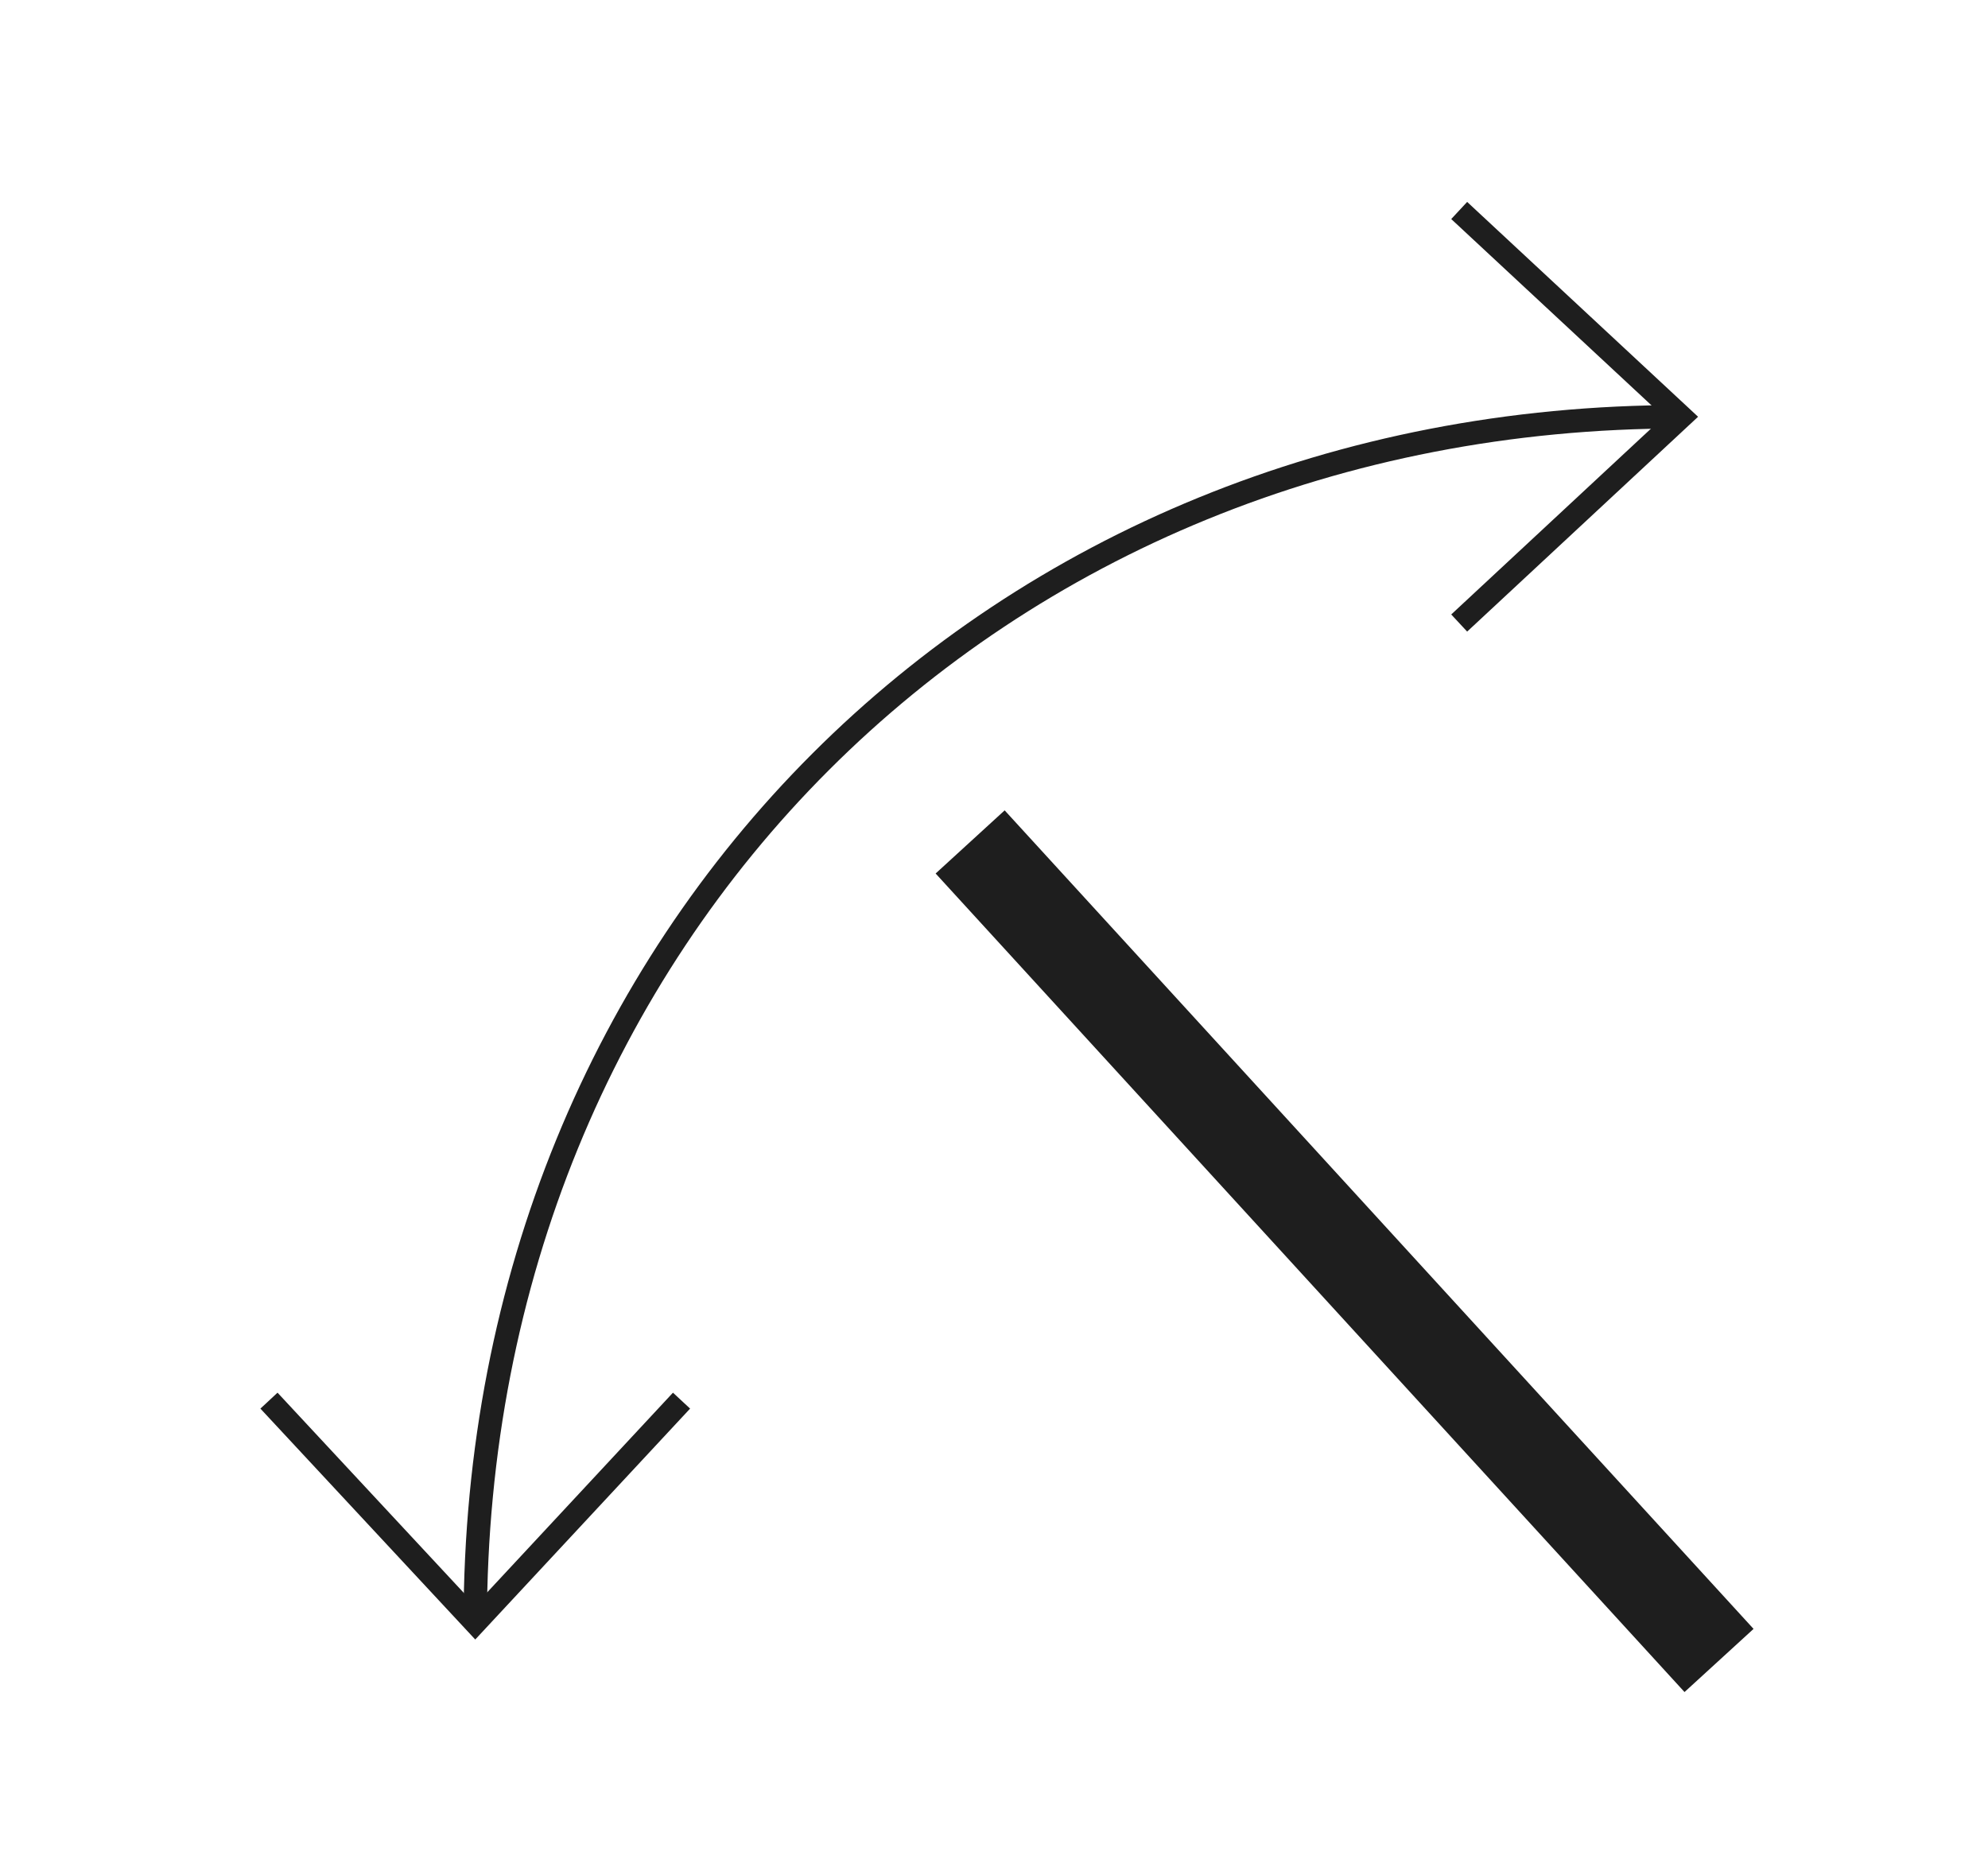 <svg xmlns="http://www.w3.org/2000/svg" id="a" viewBox="0 0 85 80"><path d="M71.87,17.82c-29.37,0-51.55,22.18-51.55,51.55" style="fill:none; stroke:#1e1e1e;"></path><polyline points="62.39 9 71.87 17.82 62.39 26.64" style="fill:none; stroke:#1e1e1e;"></polyline><polyline points="29.14 59.89 20.32 69.37 11.5 59.89" style="fill:none; stroke:#1e1e1e;"></polyline><line x1="41.48" y1="36" x2="73.5" y2="71" style="fill:none; stroke:#1e1e1e; stroke-width:4px;"></line></svg>
